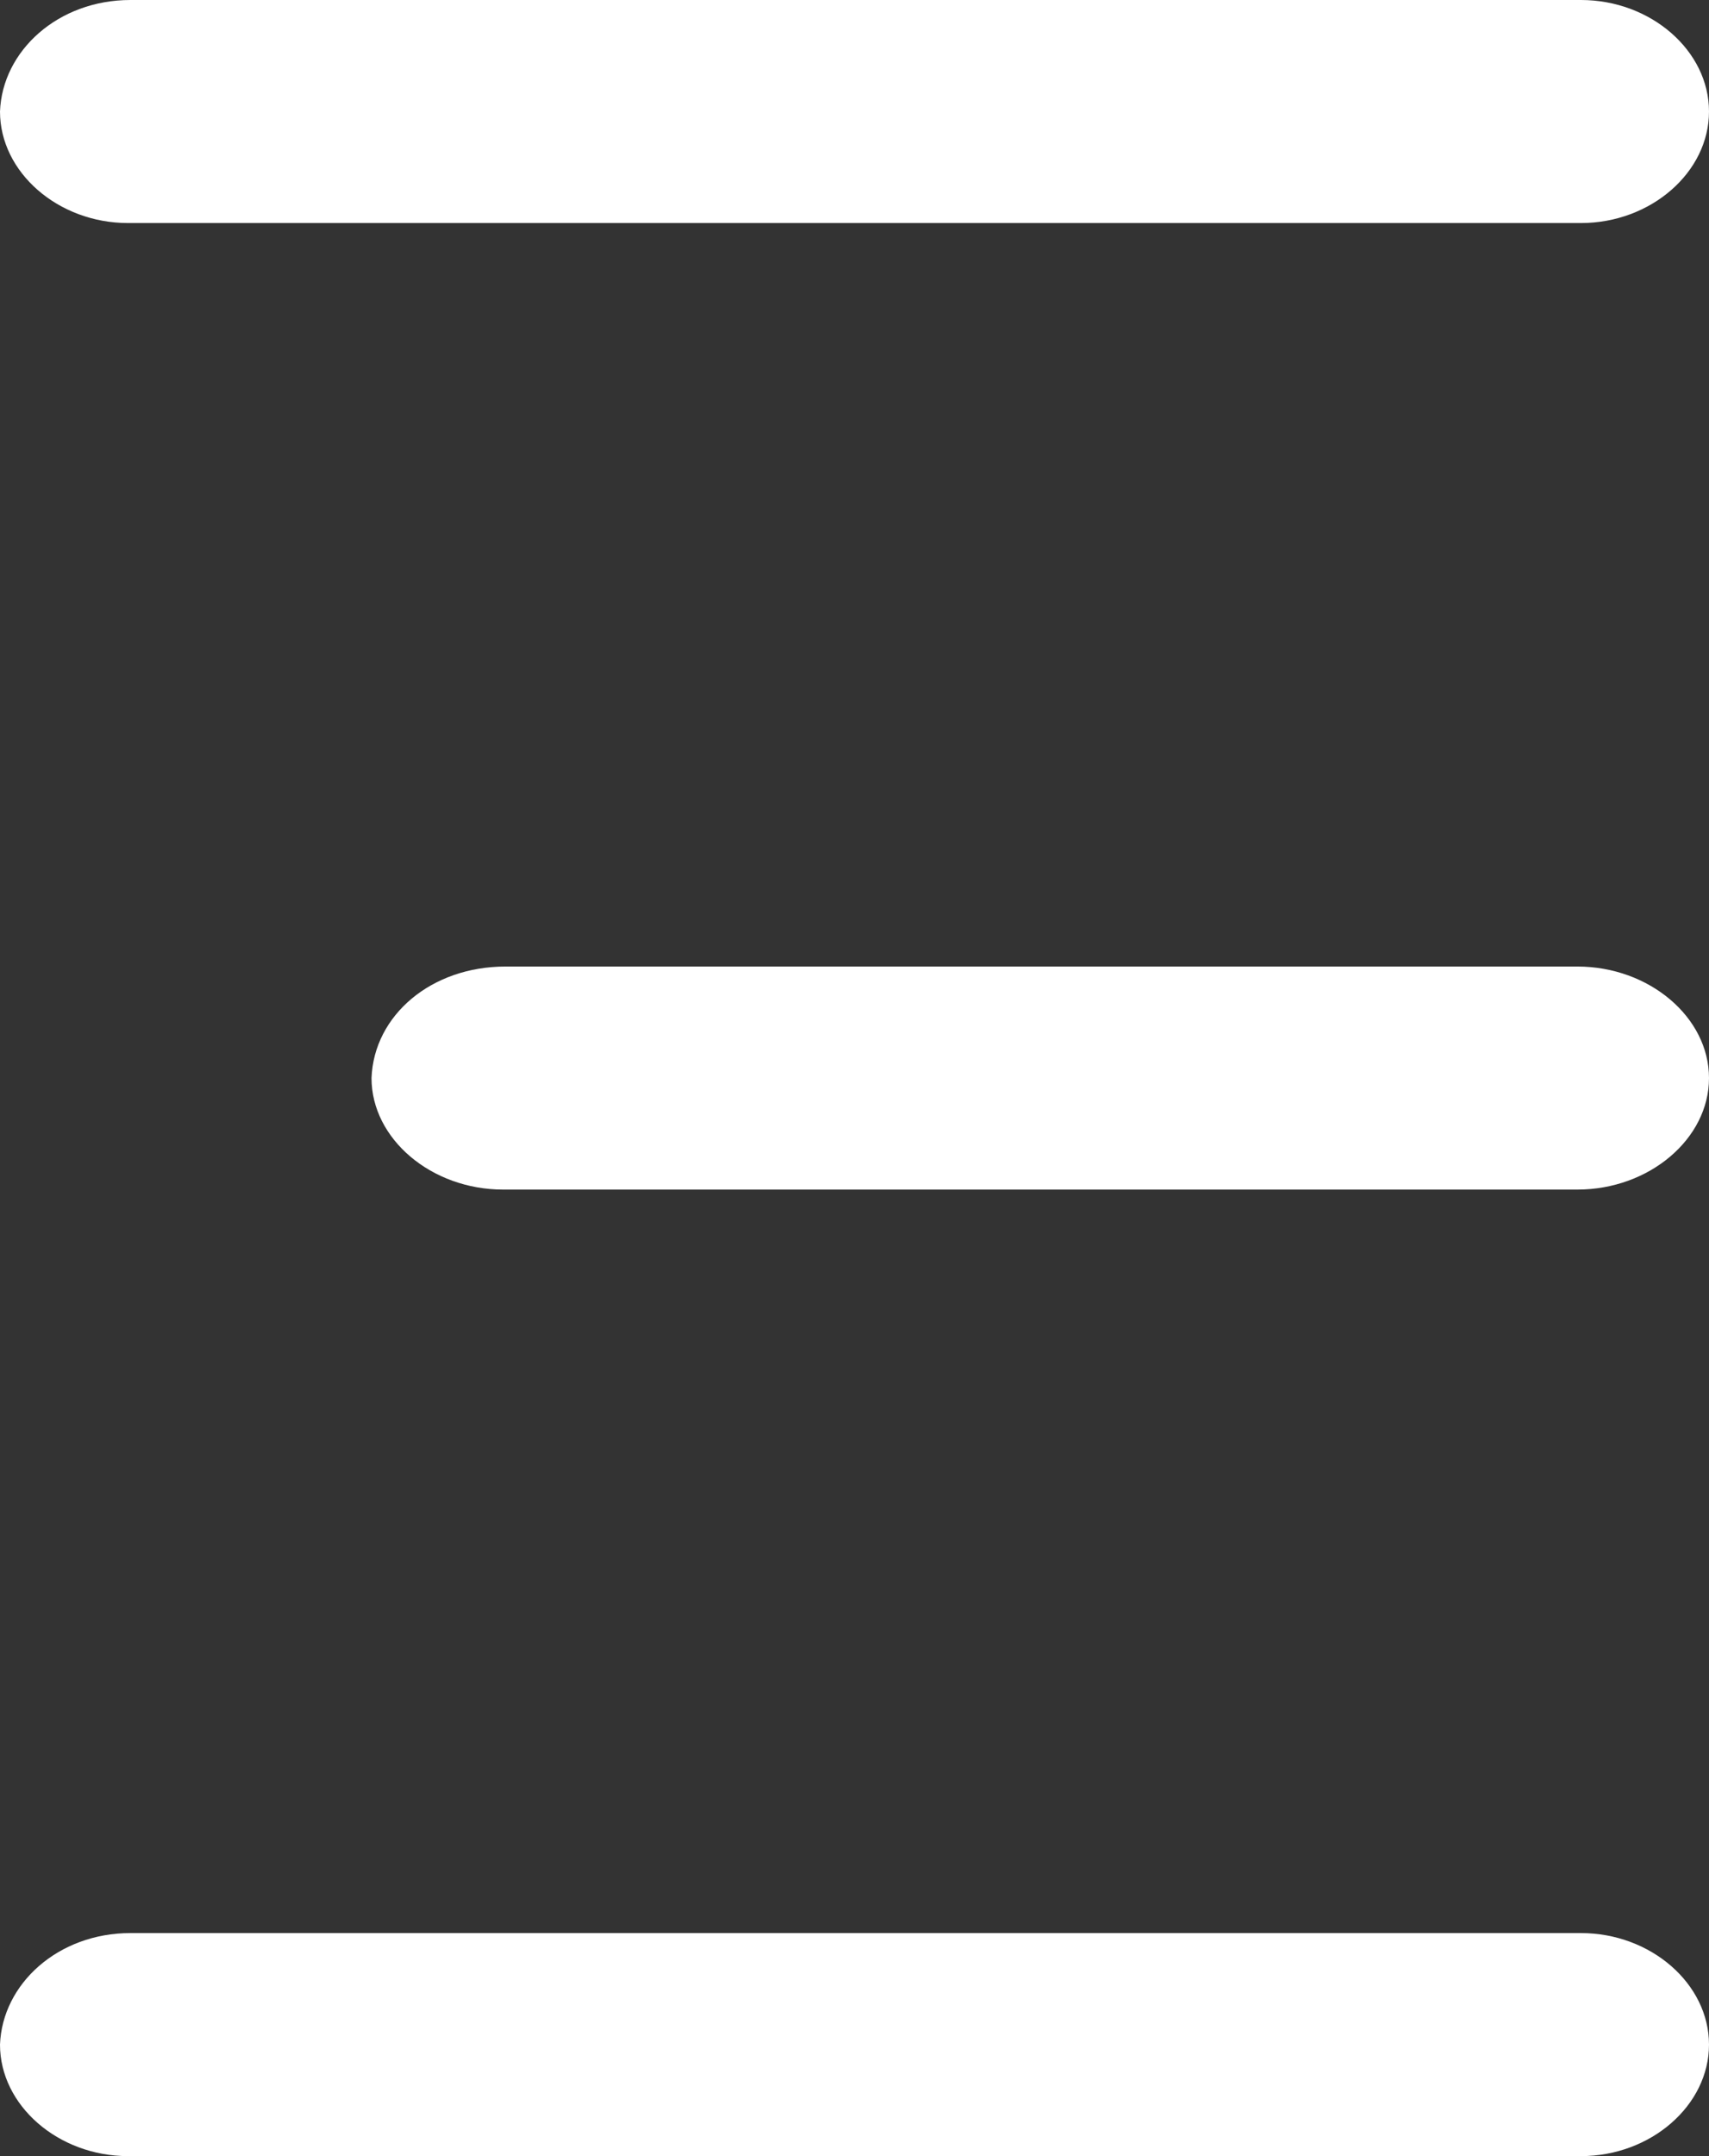 <?xml version="1.0" encoding="UTF-8"?> <svg xmlns="http://www.w3.org/2000/svg" width="23" height="29" viewBox="0 0 23 29" fill="none"><rect x="0" y="0" width="23" height="29" fill="#333333" stroke="none"/> <path d="M6.803 13H21.229C22.195 13 23 13.682 23 14.5C23 15.318 22.195 16 21.229 16H6.771C5.805 16 5 15.318 5 14.5C5.032 13.655 5.805 13 6.803 13Z" fill="white"></path> <path d="M1.755 0H21.277C22.217 0 23 0.682 23 1.5C23 2.318 22.217 3 21.277 3H1.723C0.783 3 0 2.318 0 1.5C0.031 0.682 0.783 0 1.755 0Z" fill="white"></path> <path d="M1.755 26H21.277C22.217 26 23 26.682 23 27.5C23 28.318 22.217 29 21.277 29H1.723C0.783 29 0 28.318 0 27.5C0.031 26.682 0.783 26 1.755 26Z" fill="white"></path> </svg> 